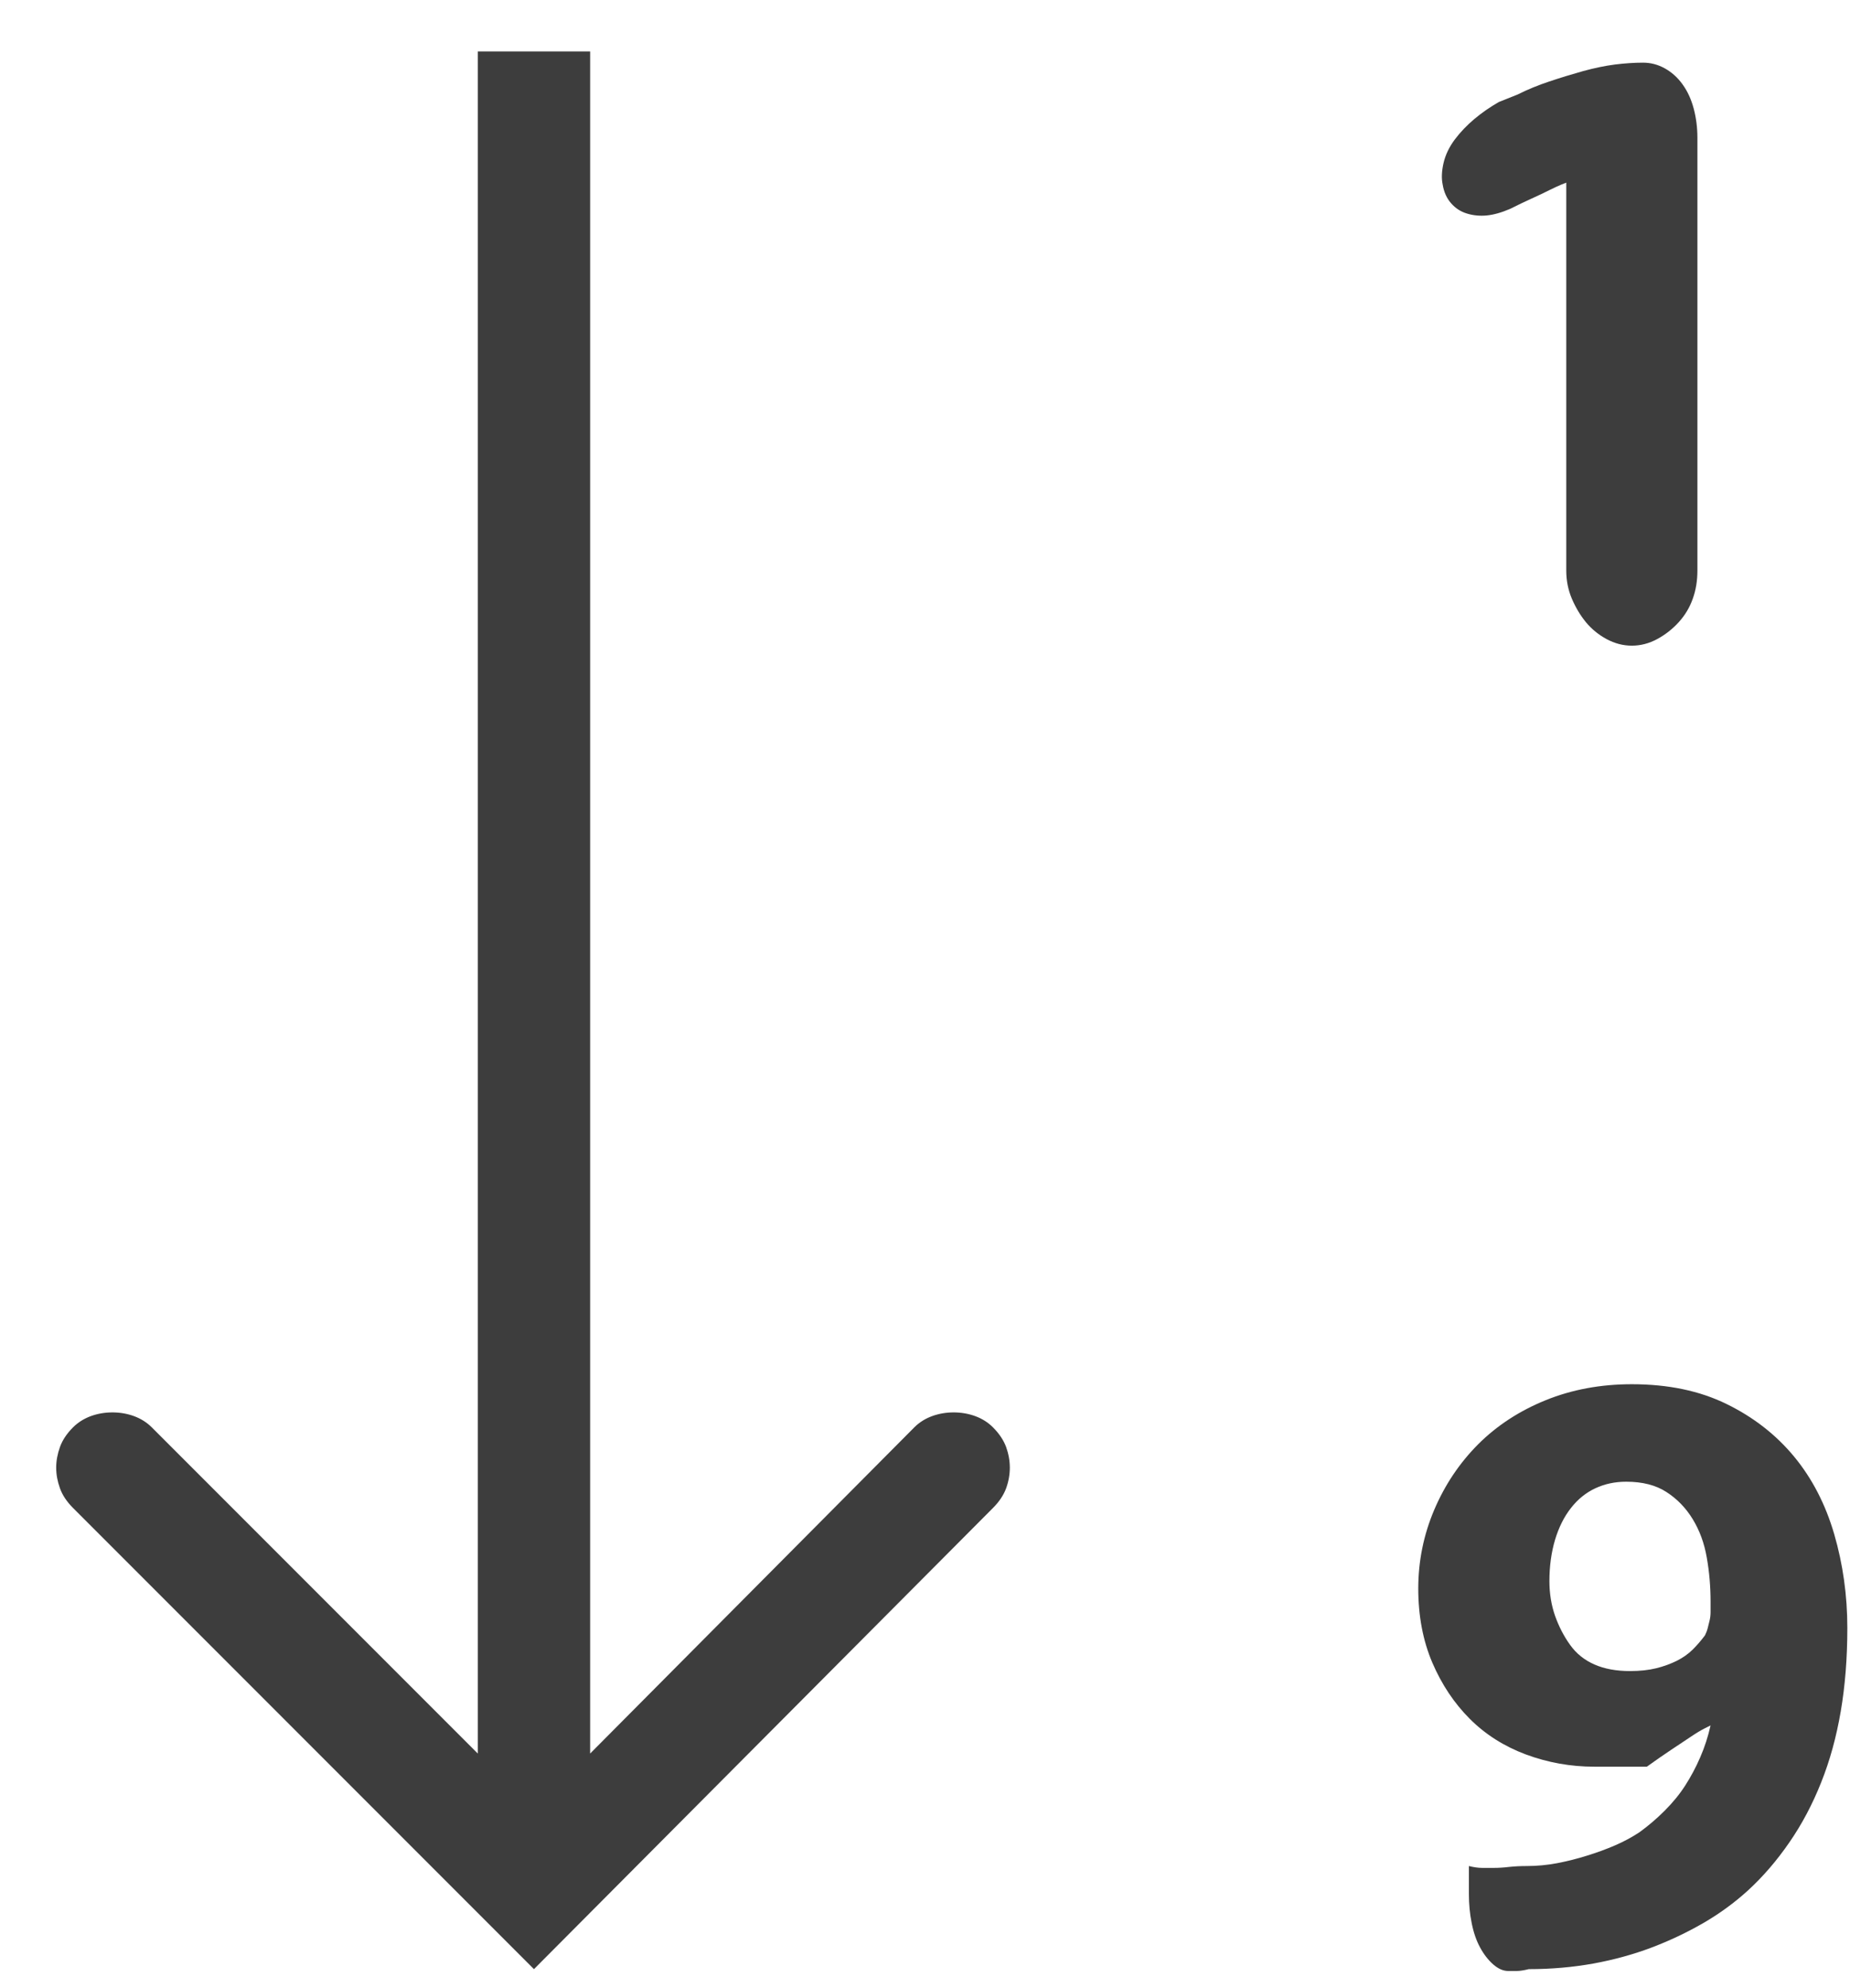 <?xml version="1.0" encoding="UTF-8"?>
<svg width="27px" height="29px" viewBox="0 0 27 29" version="1.1" xmlns="http://www.w3.org/2000/svg" xmlns:xlink="http://www.w3.org/1999/xlink">
    <!-- Generator: Sketch 47.1 (45422) - http://www.bohemiancoding.com/sketch -->
    <title>ico-19</title>
    <desc>Created with Sketch.</desc>
    <defs></defs>
    <g id="Designs" stroke="none" stroke-width="1" fill="none" fill-rule="evenodd">
        <g id="Catalogue" transform="translate(-1239, -1444)" fill="#3D3D3D">
            <g id="insider" transform="translate(420, 199)">
                <g id="sort-nbrs" transform="translate(819, 1242)">
                    <path d="M14.492,23.82 C14.583,23.911 14.647,24.007 14.684,24.107 C14.72,24.208 14.738,24.308 14.738,24.408 C14.738,24.508 14.72,24.609 14.684,24.709 C14.647,24.809 14.583,24.905 14.492,24.996 L7.793,31.723 L1.066,24.996 C0.975,24.905 0.911,24.809 0.875,24.709 C0.839,24.609 0.82,24.508 0.82,24.408 C0.82,24.308 0.839,24.208 0.875,24.107 C0.911,24.007 0.975,23.911 1.066,23.82 C1.139,23.747 1.226,23.693 1.326,23.656 C1.426,23.62 1.531,23.602 1.641,23.602 C1.75,23.602 1.855,23.62 1.955,23.656 C2.055,23.693 2.142,23.747 2.215,23.82 L6.973,28.578 L6.973,3.75 L8.613,3.75 L8.613,28.578 L13.344,23.82 C13.417,23.747 13.503,23.693 13.604,23.656 C13.704,23.62 13.809,23.602 13.918,23.602 C14.027,23.602 14.132,23.62 14.232,23.656 C14.333,23.693 14.419,23.747 14.492,23.82 Z M22.859,11.324 L22.859,5.664 L22.791,5.691 C22.745,5.71 22.686,5.737 22.613,5.773 C22.54,5.81 22.454,5.851 22.354,5.896 C22.253,5.942 22.148,5.992 22.039,6.047 C21.911,6.102 21.798,6.133 21.697,6.143 C21.597,6.152 21.501,6.143 21.41,6.115 C21.319,6.088 21.242,6.038 21.178,5.965 C21.114,5.892 21.073,5.801 21.055,5.691 C21.036,5.6 21.041,5.495 21.068,5.377 C21.096,5.258 21.15,5.145 21.232,5.035 C21.314,4.926 21.41,4.826 21.52,4.734 C21.629,4.643 21.747,4.561 21.875,4.488 L22.148,4.379 C22.294,4.306 22.449,4.242 22.613,4.188 C22.777,4.133 22.941,4.083 23.105,4.037 C23.27,3.992 23.424,3.96 23.57,3.941 C23.716,3.923 23.853,3.914 23.98,3.914 C24.09,3.914 24.195,3.941 24.295,3.996 C24.395,4.051 24.482,4.128 24.555,4.229 C24.628,4.329 24.682,4.447 24.719,4.584 C24.755,4.721 24.773,4.862 24.773,5.008 L24.773,11.324 C24.773,11.47 24.751,11.607 24.705,11.734 C24.66,11.862 24.591,11.976 24.5,12.076 C24.409,12.176 24.304,12.258 24.186,12.322 C24.067,12.386 23.944,12.418 23.816,12.418 C23.689,12.418 23.566,12.386 23.447,12.322 C23.329,12.258 23.229,12.176 23.146,12.076 C23.064,11.976 22.996,11.862 22.941,11.734 C22.887,11.607 22.859,11.47 22.859,11.324 Z M21.438,30.219 C21.51,30.237 21.574,30.246 21.629,30.246 L21.807,30.246 C21.87,30.246 21.943,30.242 22.025,30.232 C22.107,30.223 22.194,30.219 22.285,30.219 C22.431,30.219 22.577,30.205 22.723,30.178 C22.868,30.15 23.014,30.114 23.16,30.068 C23.306,30.023 23.443,29.973 23.57,29.918 C23.698,29.863 23.816,29.799 23.926,29.727 C24.053,29.635 24.176,29.531 24.295,29.412 C24.413,29.294 24.514,29.171 24.596,29.043 C24.678,28.915 24.751,28.779 24.814,28.633 C24.878,28.487 24.928,28.332 24.965,28.168 L24.883,28.209 C24.828,28.236 24.76,28.277 24.678,28.332 L24.391,28.523 C24.281,28.596 24.163,28.678 24.035,28.77 L23.27,28.77 C22.923,28.77 22.59,28.71 22.271,28.592 C21.952,28.473 21.679,28.3 21.451,28.072 C21.223,27.844 21.041,27.571 20.904,27.252 C20.768,26.933 20.699,26.573 20.699,26.172 C20.699,25.771 20.777,25.388 20.932,25.023 C21.087,24.659 21.301,24.34 21.574,24.066 C21.848,23.793 22.176,23.579 22.559,23.424 C22.941,23.269 23.361,23.191 23.816,23.191 C24.345,23.191 24.805,23.287 25.197,23.479 C25.589,23.67 25.917,23.925 26.182,24.244 C26.446,24.563 26.642,24.941 26.77,25.379 C26.897,25.816 26.961,26.272 26.961,26.746 C26.961,27.184 26.929,27.589 26.865,27.963 C26.801,28.337 26.706,28.683 26.578,29.002 C26.451,29.321 26.296,29.613 26.113,29.877 C25.931,30.141 25.73,30.374 25.512,30.574 C25.311,30.757 25.092,30.916 24.855,31.053 C24.618,31.189 24.368,31.308 24.104,31.408 C23.839,31.508 23.557,31.586 23.256,31.641 C22.955,31.695 22.641,31.723 22.312,31.723 C22.24,31.741 22.18,31.75 22.135,31.75 L22.012,31.75 C21.939,31.75 21.866,31.718 21.793,31.654 C21.72,31.59 21.656,31.508 21.602,31.408 C21.547,31.308 21.506,31.189 21.479,31.053 C21.451,30.916 21.438,30.775 21.438,30.629 L21.438,30.219 Z M22.613,26.062 C22.613,26.245 22.641,26.413 22.695,26.568 C22.75,26.723 22.823,26.865 22.914,26.992 C23.005,27.12 23.124,27.215 23.27,27.279 C23.415,27.343 23.589,27.375 23.789,27.375 C23.935,27.375 24.062,27.361 24.172,27.334 C24.281,27.307 24.382,27.27 24.473,27.225 C24.564,27.179 24.641,27.124 24.705,27.061 C24.769,26.997 24.828,26.928 24.883,26.855 C24.901,26.819 24.915,26.783 24.924,26.746 L24.951,26.637 C24.96,26.6 24.965,26.559 24.965,26.514 L24.965,26.363 C24.965,26.145 24.947,25.93 24.91,25.721 C24.874,25.511 24.805,25.324 24.705,25.16 C24.605,24.996 24.477,24.864 24.322,24.764 C24.167,24.663 23.971,24.613 23.734,24.613 C23.57,24.613 23.42,24.645 23.283,24.709 C23.146,24.773 23.028,24.868 22.928,24.996 C22.827,25.124 22.75,25.279 22.695,25.461 C22.641,25.643 22.613,25.844 22.613,26.062 Z" id="ico-19"></path>
                </g>
            </g>
        </g>
    </g>
</svg>